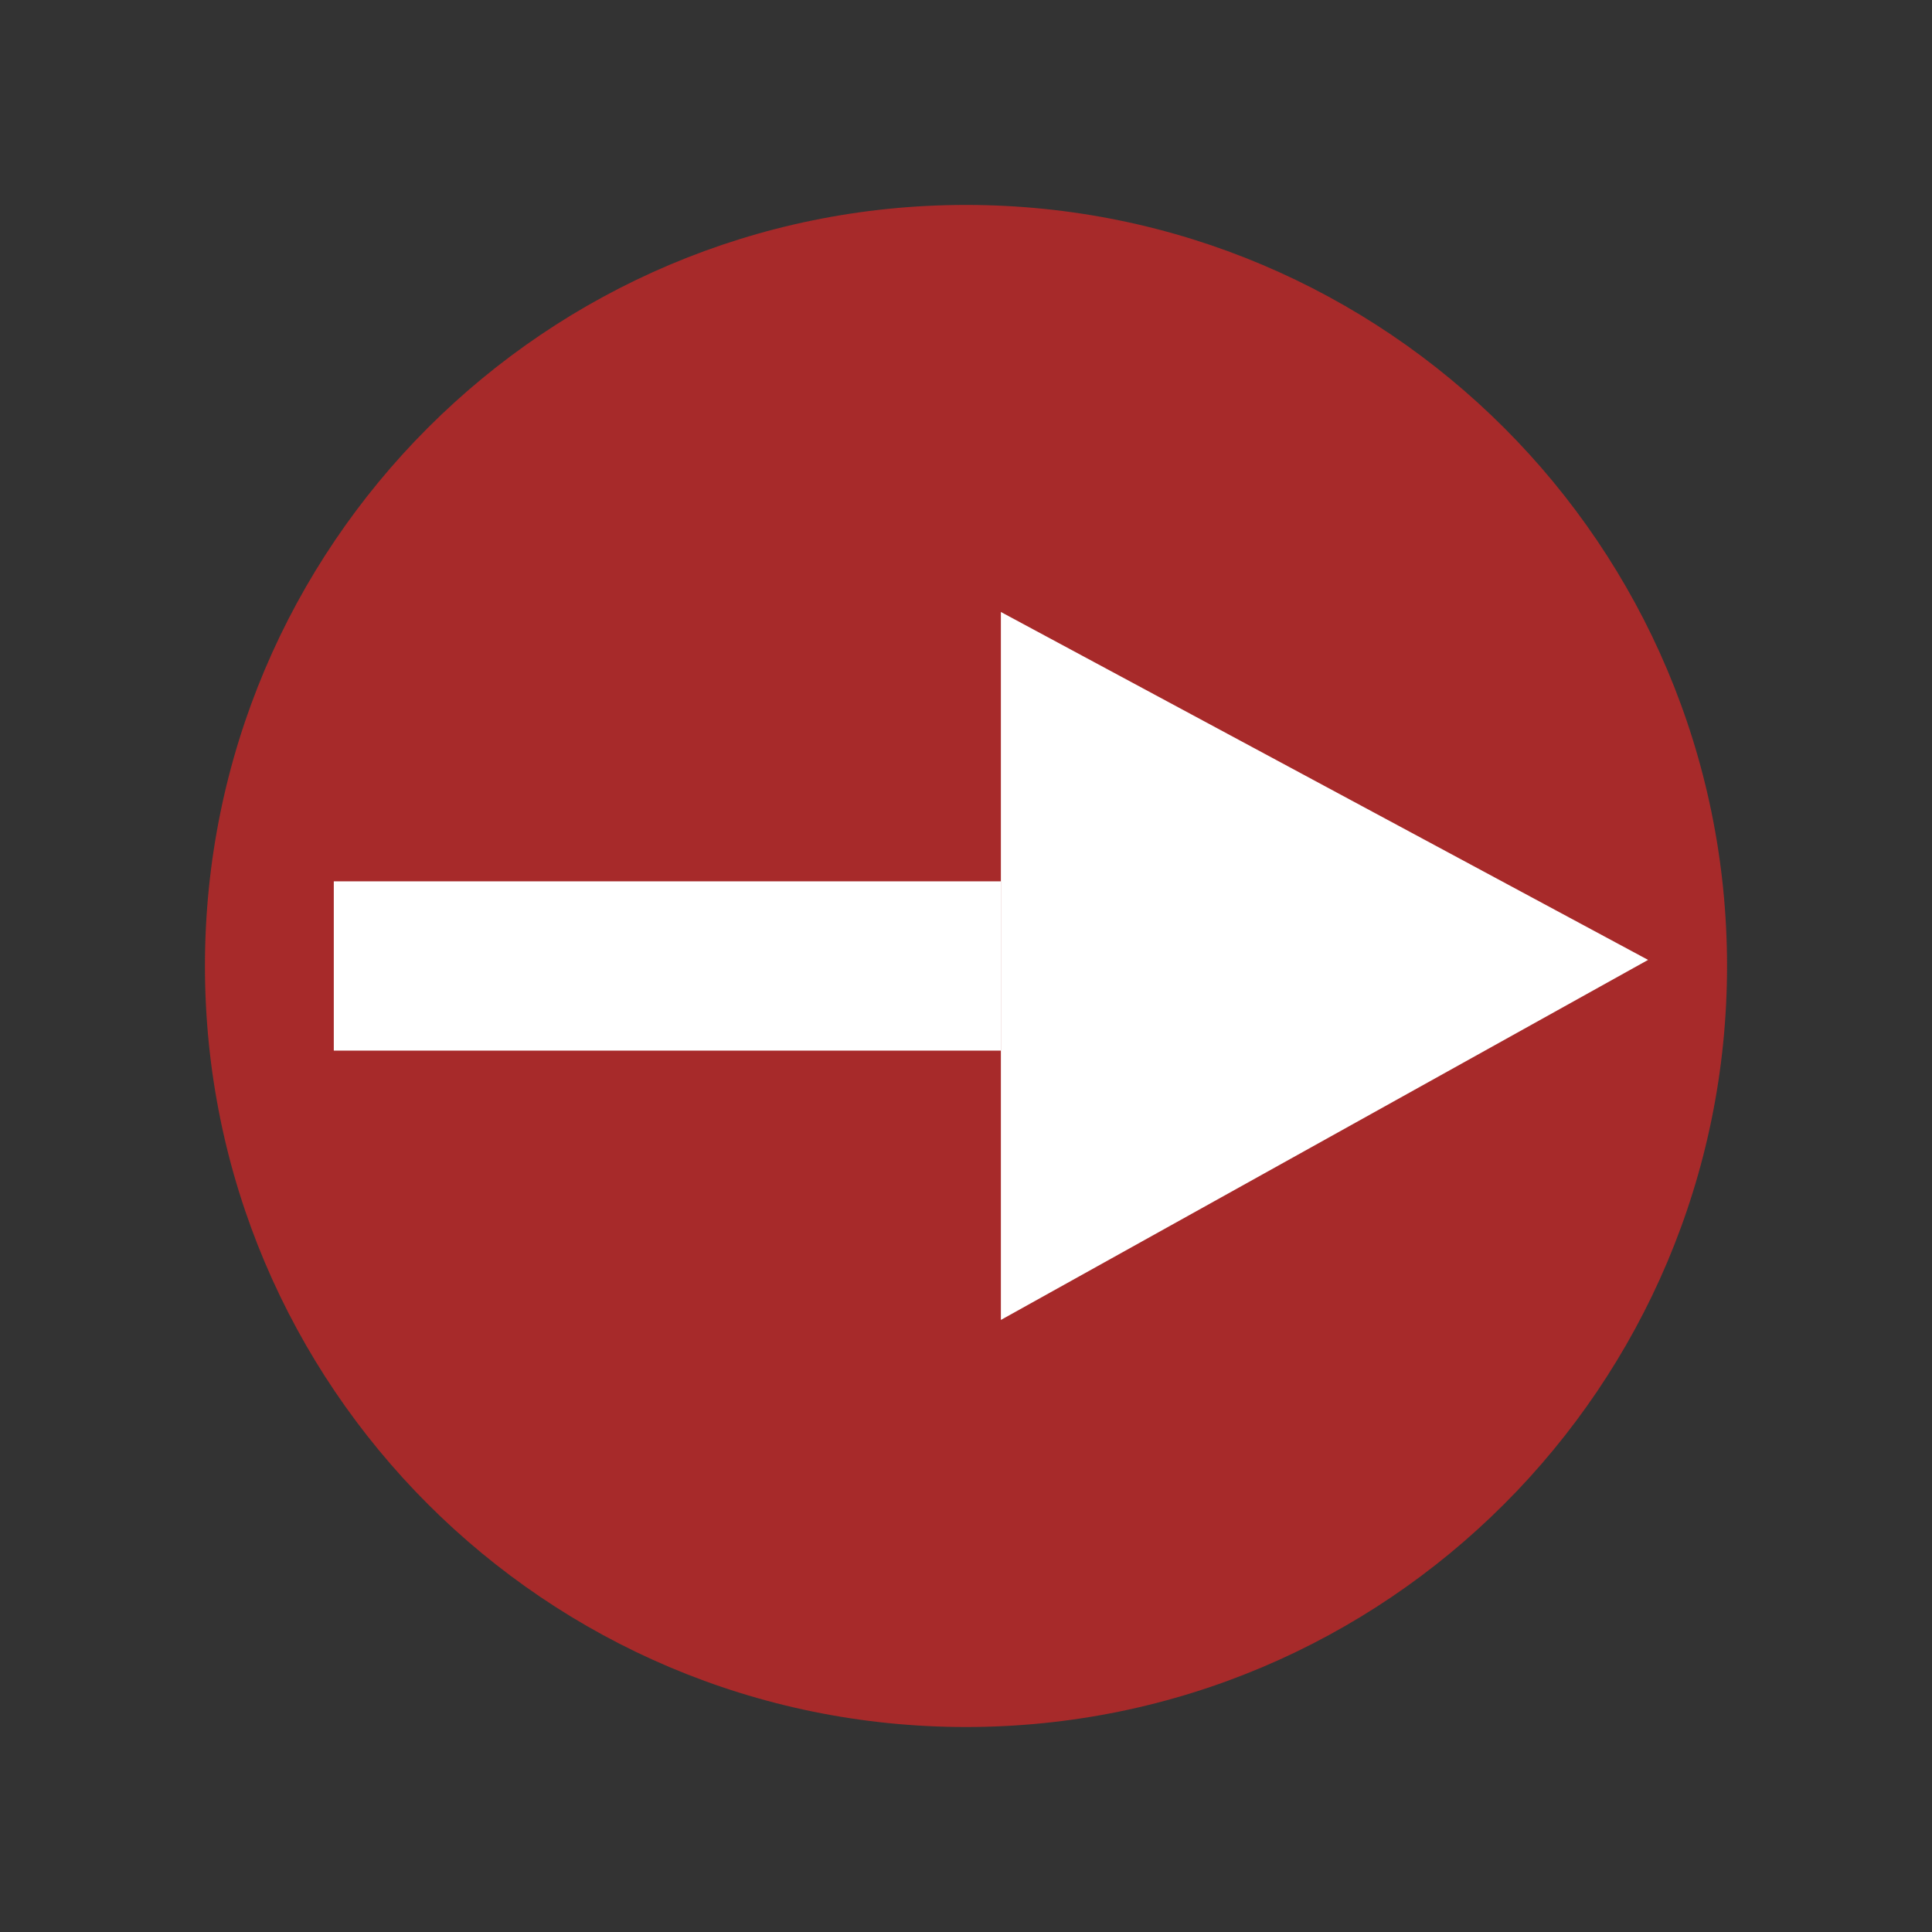 <?xml version="1.0" encoding="utf-8"?>
<!-- Generator: Adobe Illustrator 15.0.0, SVG Export Plug-In . SVG Version: 6.00 Build 0)  -->
<!DOCTYPE svg PUBLIC "-//W3C//DTD SVG 1.1//EN" "http://www.w3.org/Graphics/SVG/1.1/DTD/svg11.dtd">
<svg version="1.1" id="Ebene_1" xmlns="http://www.w3.org/2000/svg" xmlns:xlink="http://www.w3.org/1999/xlink" x="0px" y="0px"
	 width="140px" height="140px" viewBox="0 0 140 140" enable-background="new 0 0 140 140" xml:space="preserve">
<rect x="0" y="0" width="140" height="140" fill="#333333" stroke="none"/>
<g>
	<path fill="#A72A2A" d="M70,14.85c-30.458,0-55.149,24.69-55.149,55.148S39.542,125.146,70,125.146s55.148-24.69,55.148-55.148
		S100.458,14.85,70,14.85"/>
</g>
<polygon fill="#FFFFFF" points="119.426,69.558 72.527,95.648 72.527,44.346 "/>
<rect x="24.188" y="63.865" fill="#FFFFFF" width="48.339" height="12.266"/>
</svg>
